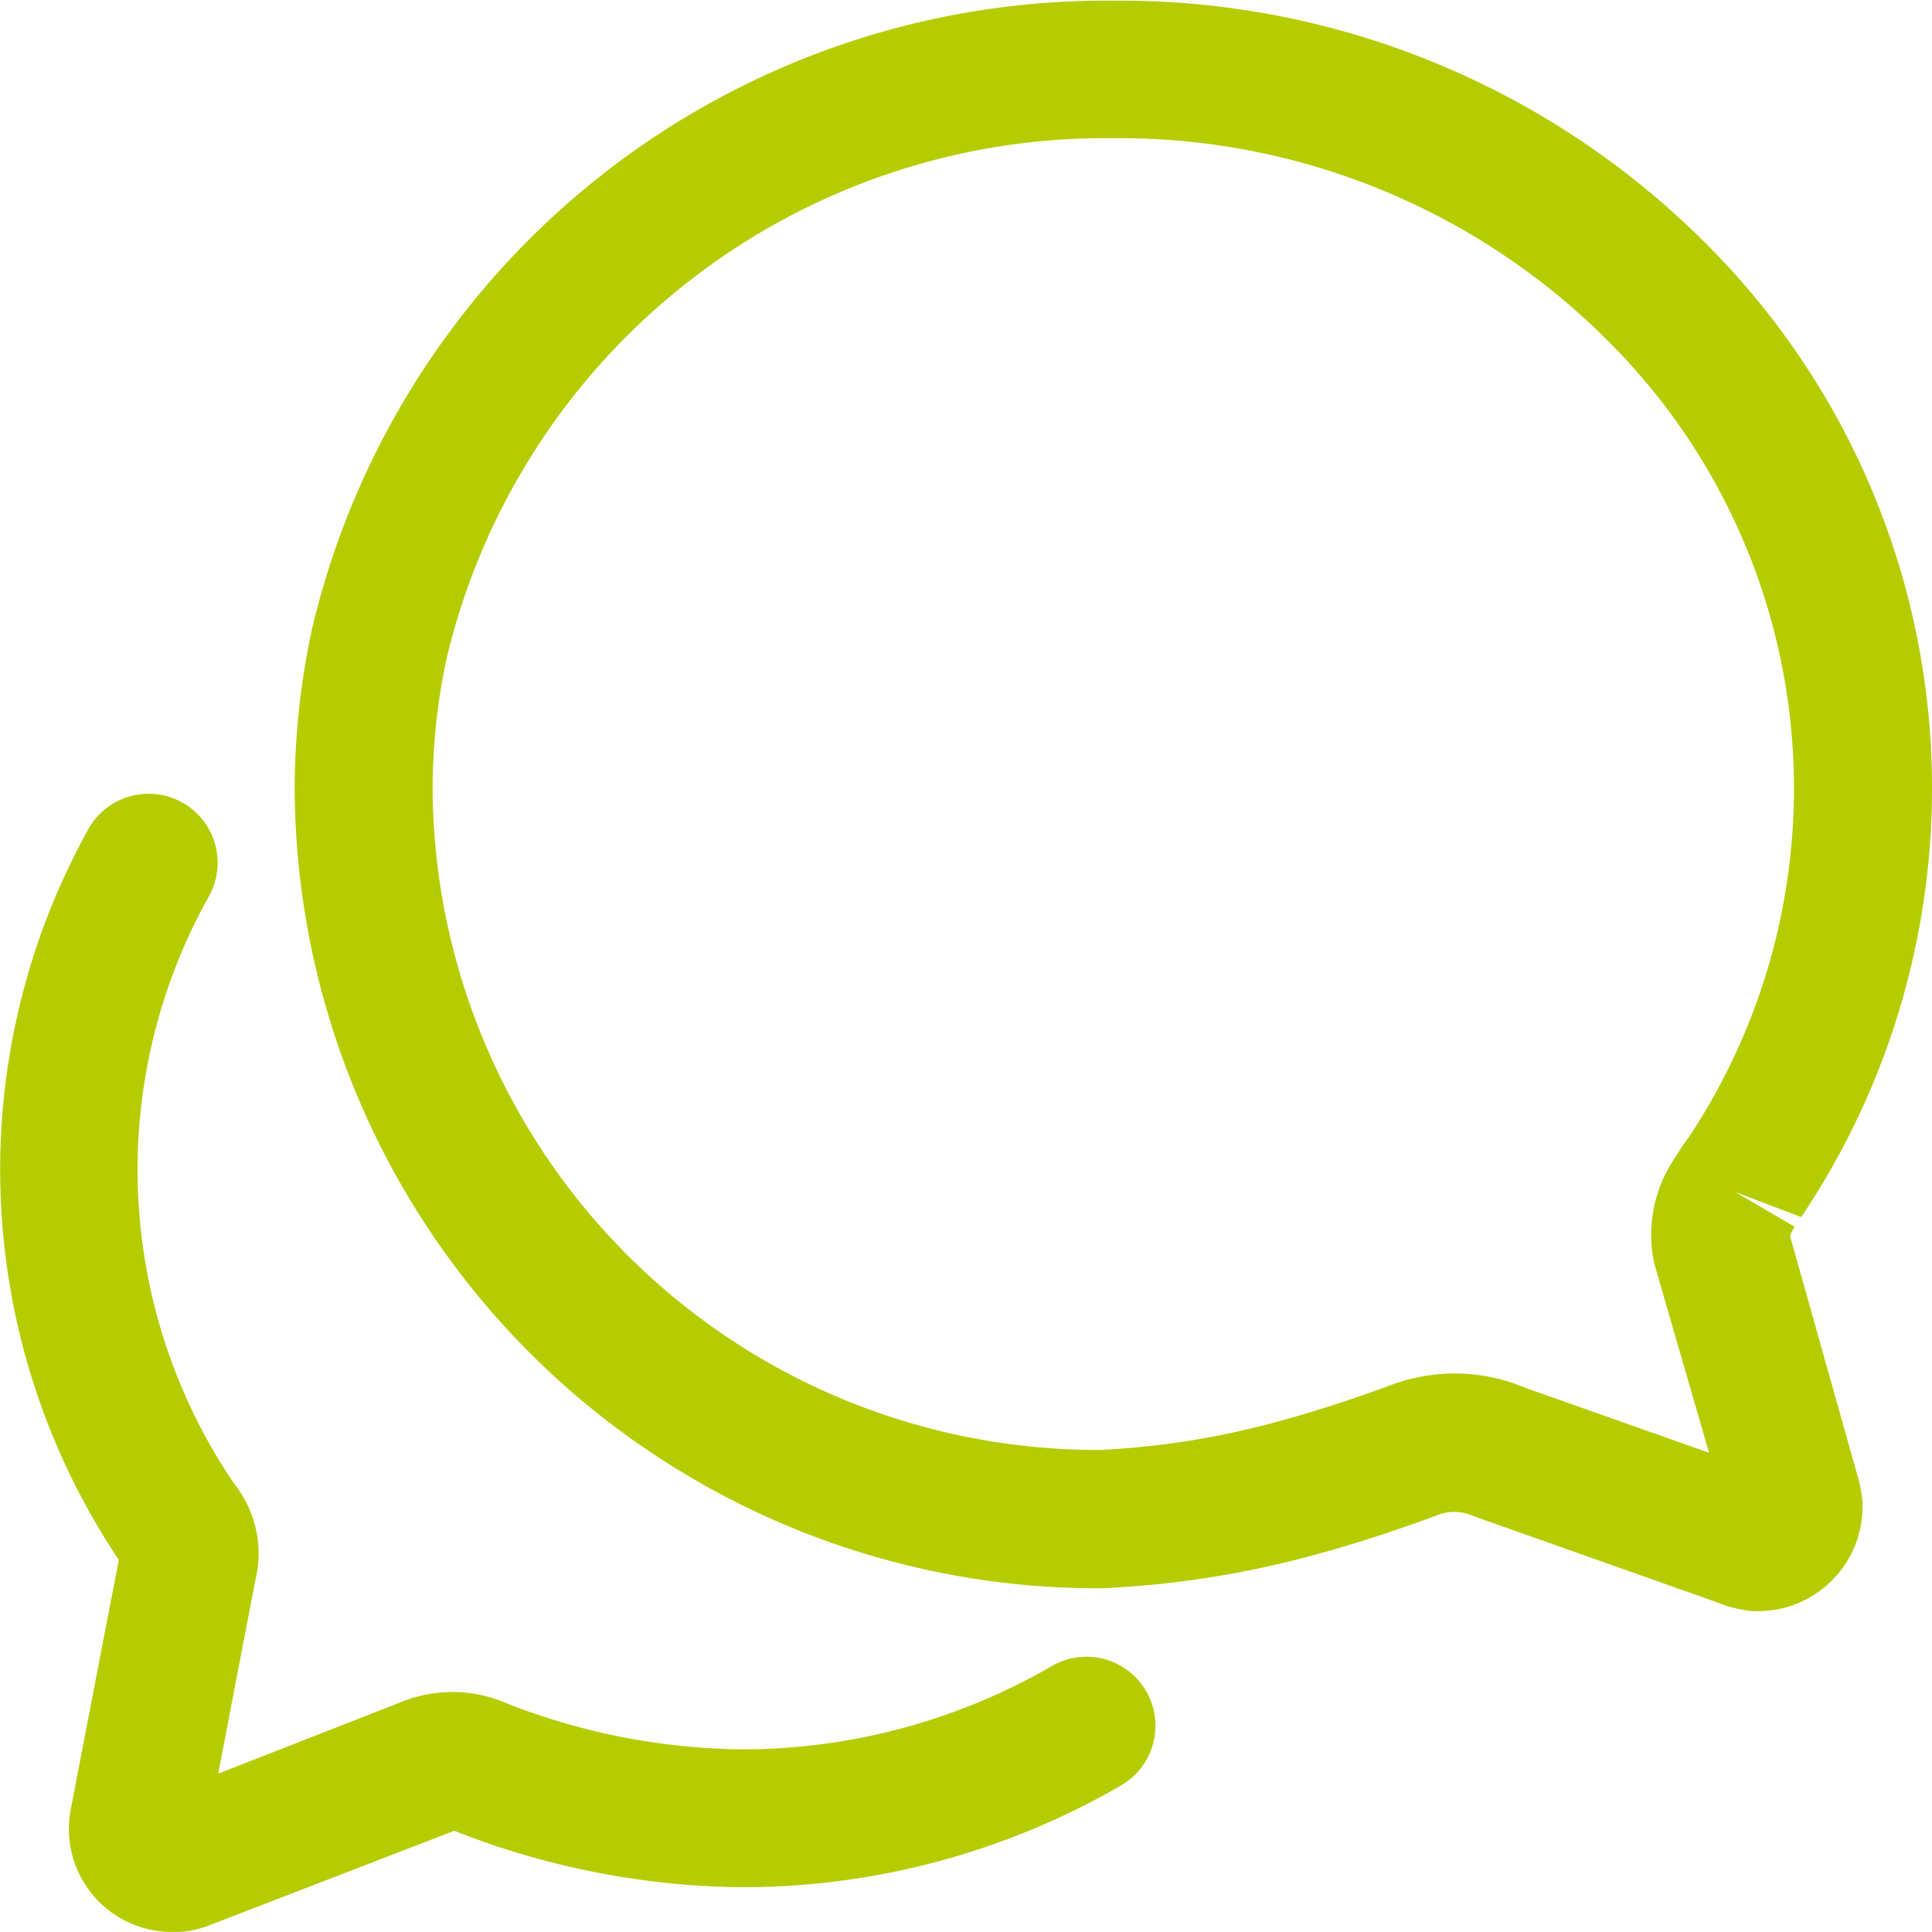 <svg xmlns="http://www.w3.org/2000/svg" width="23" height="22.999" viewBox="0 0 23 22.999">
  <g id="chatbubbles-outline" transform="translate(-12.156 -12.16)">
    <path id="Tracé_1705" data-name="Tracé 1705" d="M55.548,31.34l-.083,0a1.514,1.514,0,0,1-.437-.112l-2.865-1.014a.6.6,0,0,0-.239-.055.54.54,0,0,0-.193.034c-.156.059-.763.281-1.376.45a11.5,11.5,0,0,1-2.64.425,9.563,9.563,0,0,1-9.6-9.5,9.089,9.089,0,0,1,.209-1.931,9.708,9.708,0,0,1,9.545-7.469A9.845,9.845,0,0,1,54.9,15.044a9.153,9.153,0,0,1,1.15,11.605l-.789-.3.71.414a1.041,1.041,0,0,0-.055.107l.809,2.876a1.449,1.449,0,0,1,.054.3A1.245,1.245,0,0,1,55.548,31.34Zm-3.63-2.829a2.153,2.153,0,0,1,.835.166l2.2.778L54.3,27.2a1.63,1.63,0,0,1,.251-1.263,2.584,2.584,0,0,1,.164-.243,7.515,7.515,0,0,0-.979-9.489,8.213,8.213,0,0,0-5.868-2.4,8.058,8.058,0,0,0-7.94,6.175,7.445,7.445,0,0,0-.171,1.582,7.918,7.918,0,0,0,7.957,7.859,9.771,9.771,0,0,0,2.206-.366c.547-.15,1.09-.349,1.23-.4A2.174,2.174,0,0,1,51.918,28.511Z" transform="translate(-22.451)" fill="#b5cc00"/>
    <path id="Tracé_1706" data-name="Tracé 1706" d="M14.2,95.632A1.225,1.225,0,0,1,13,94.166s.427-2.225.571-2.962a8.348,8.348,0,0,1-.363-8.7.821.821,0,1,1,1.435.8,6.656,6.656,0,0,0,.292,6.98,1.349,1.349,0,0,1,.285,1.046c-.022.1-.294,1.519-.466,2.418l2.192-.858a1.616,1.616,0,0,1,1.242.021,7.883,7.883,0,0,0,2.8.548,7.361,7.361,0,0,0,3.69-.992.821.821,0,1,1,.824,1.421A8.993,8.993,0,0,1,20.984,95.1a9.545,9.545,0,0,1-3.42-.672l-2.9,1.119a1.145,1.145,0,0,1-.451.087Z" transform="translate(0 -60.473)" fill="#b5cc00"/>
  </g>
</svg>
